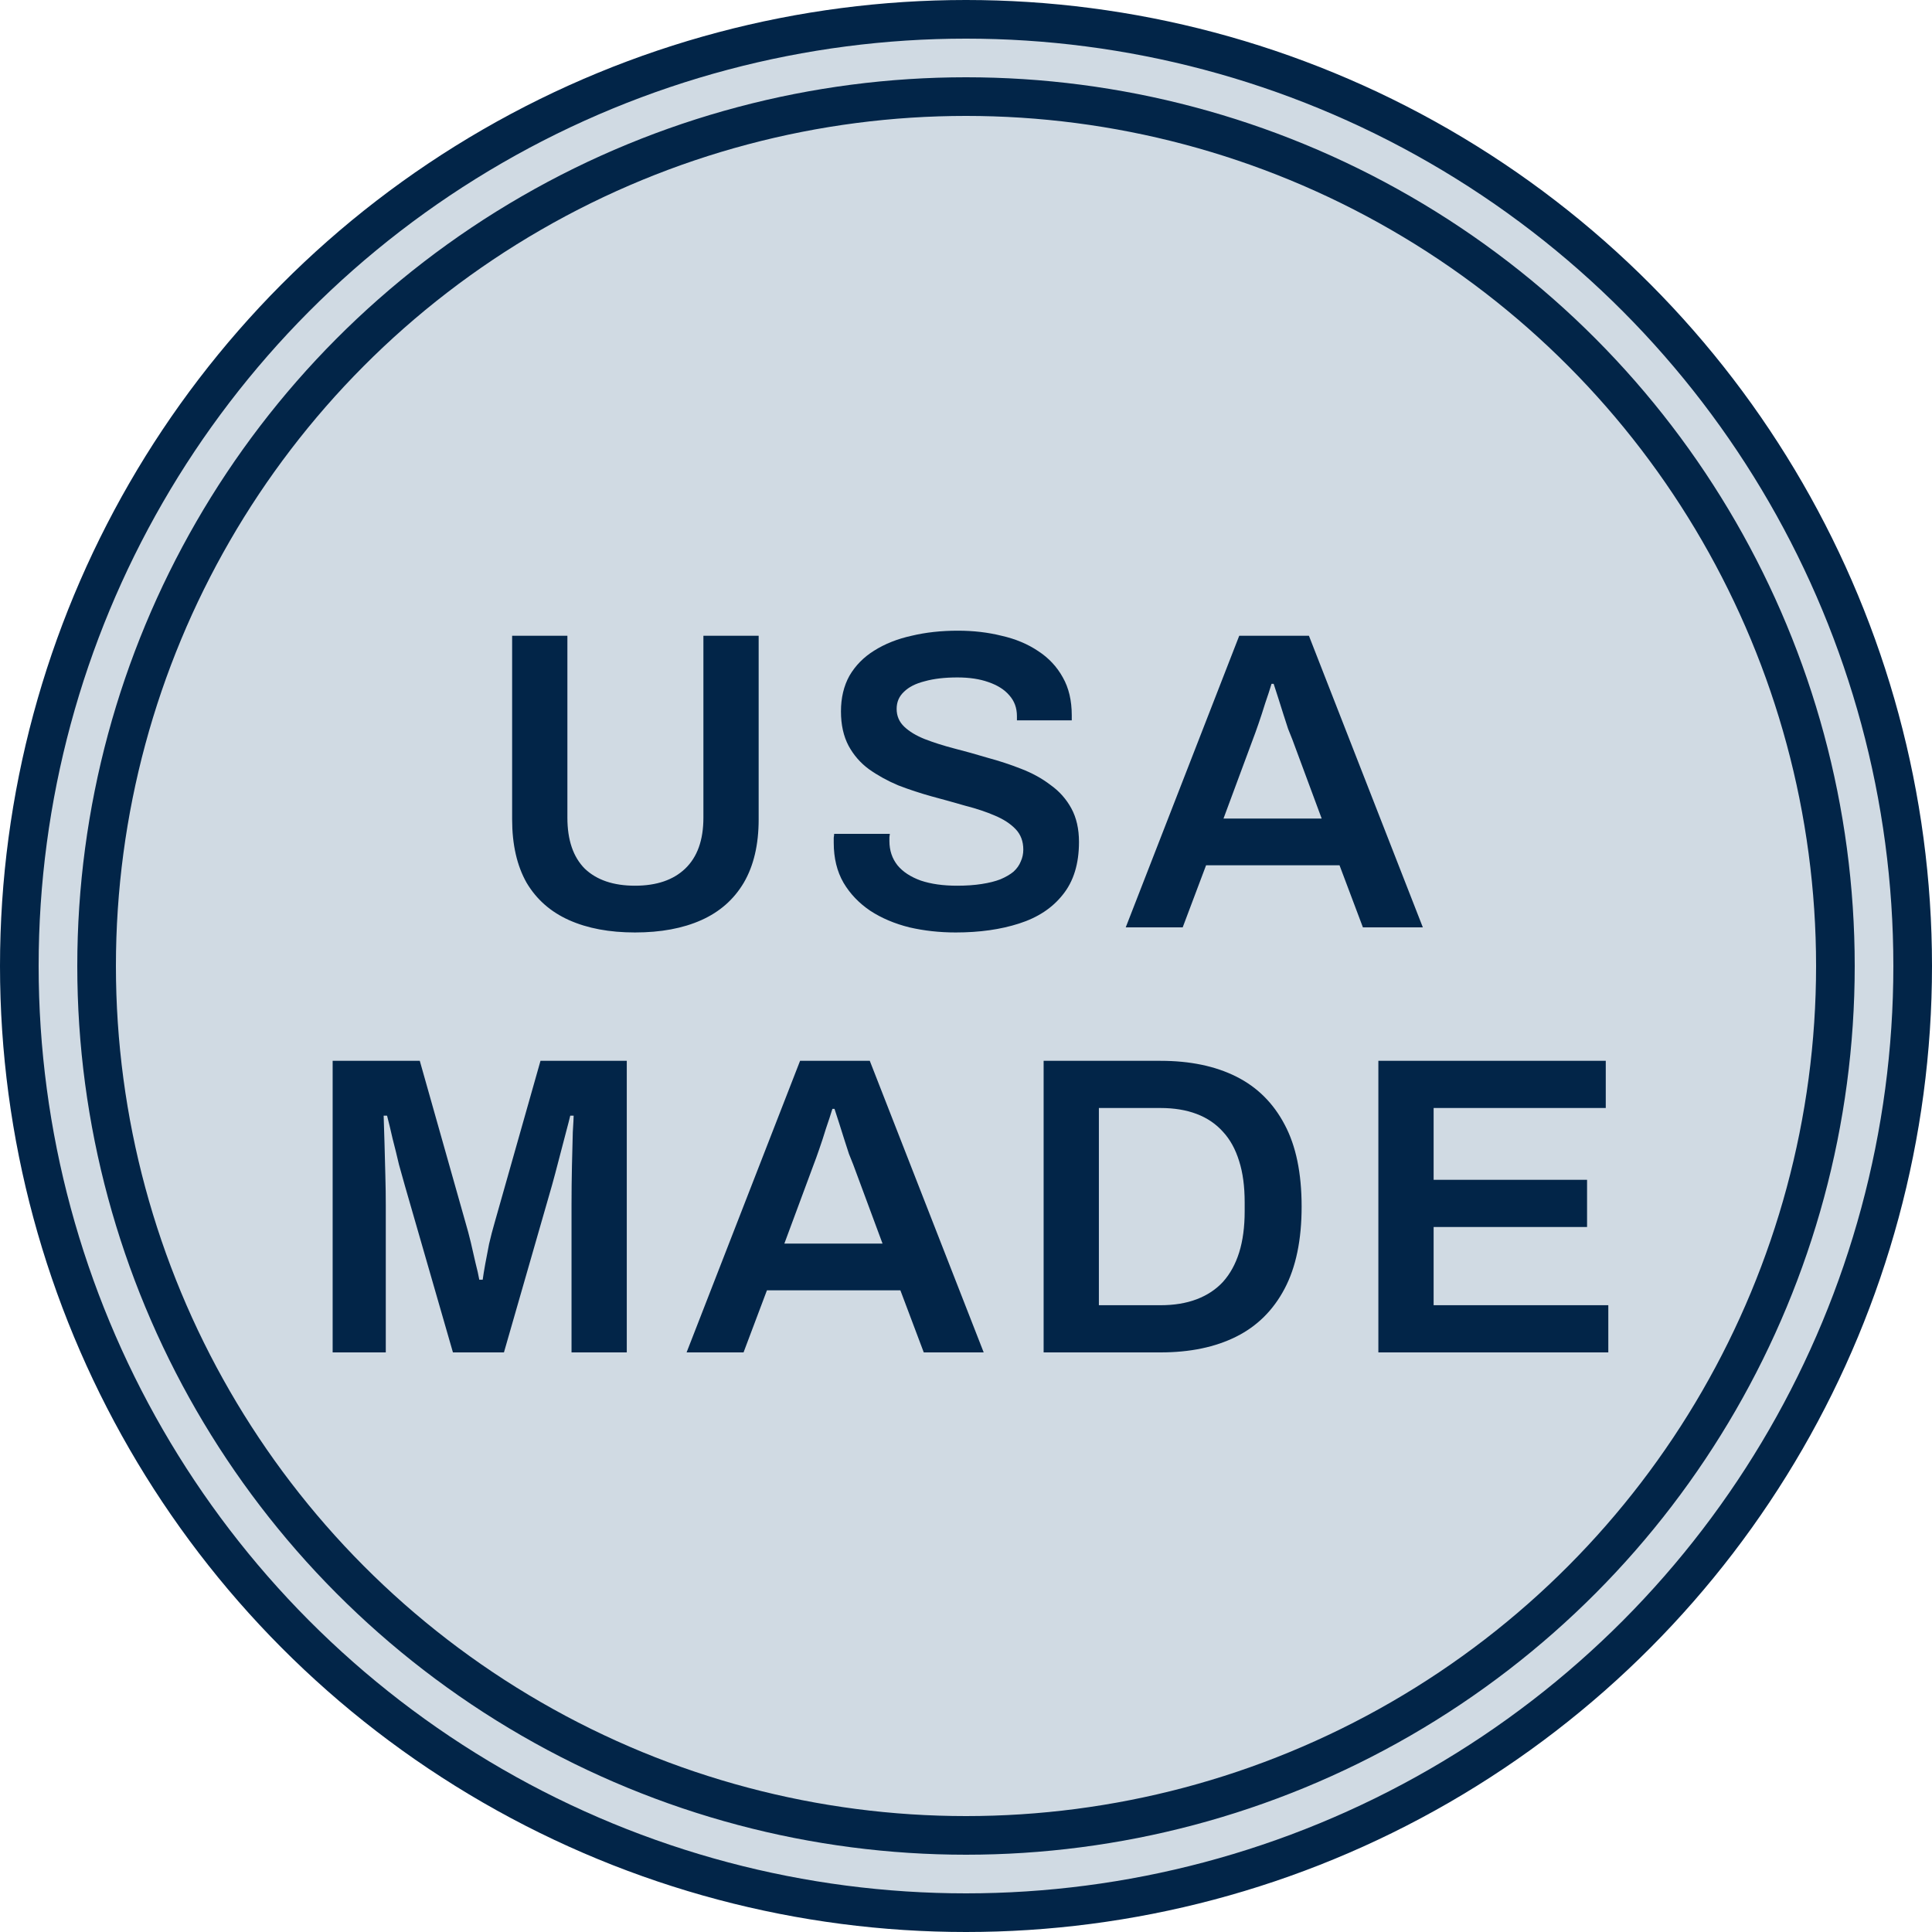 <svg width="50" height="50" viewBox="0 0 50 50" fill="none" xmlns="http://www.w3.org/2000/svg">
<circle cx="25" cy="25" r="24.5" fill="#D0DAE3" stroke="#022548"/>
<circle cx="25" cy="25" r="22.5" fill="#D0DAE3" stroke="#022548"/>
<path d="M16.433 24.132C15.773 24.132 15.205 24.026 14.728 23.813C14.252 23.6 13.885 23.278 13.628 22.845C13.379 22.405 13.254 21.859 13.254 21.206V16.454H14.684V21.162C14.684 21.741 14.835 22.181 15.135 22.482C15.443 22.775 15.876 22.922 16.433 22.922C16.991 22.922 17.423 22.775 17.731 22.482C18.047 22.181 18.204 21.741 18.204 21.162V16.454H19.634V21.206C19.634 21.859 19.506 22.405 19.249 22.845C18.992 23.278 18.626 23.6 18.149 23.813C17.672 24.026 17.101 24.132 16.433 24.132ZM24.734 24.132C24.316 24.132 23.916 24.088 23.535 24C23.154 23.905 22.816 23.762 22.523 23.571C22.23 23.373 21.999 23.131 21.83 22.845C21.661 22.552 21.577 22.207 21.577 21.811C21.577 21.767 21.577 21.723 21.577 21.679C21.584 21.635 21.588 21.602 21.588 21.58H23.029C23.029 21.595 23.025 21.624 23.018 21.668C23.018 21.705 23.018 21.738 23.018 21.767C23.018 22.009 23.088 22.218 23.227 22.394C23.366 22.563 23.568 22.695 23.832 22.79C24.096 22.878 24.408 22.922 24.767 22.922C25.009 22.922 25.222 22.907 25.405 22.878C25.596 22.849 25.757 22.808 25.889 22.757C26.028 22.698 26.142 22.632 26.23 22.559C26.318 22.478 26.38 22.39 26.417 22.295C26.461 22.2 26.483 22.097 26.483 21.987C26.483 21.774 26.417 21.598 26.285 21.459C26.153 21.32 25.973 21.202 25.746 21.107C25.526 21.012 25.273 20.927 24.987 20.854C24.708 20.773 24.419 20.693 24.118 20.612C23.825 20.531 23.535 20.436 23.249 20.326C22.97 20.209 22.717 20.069 22.49 19.908C22.27 19.747 22.094 19.545 21.962 19.303C21.83 19.054 21.764 18.757 21.764 18.412C21.764 18.06 21.837 17.752 21.984 17.488C22.138 17.224 22.351 17.008 22.622 16.839C22.901 16.663 23.223 16.535 23.59 16.454C23.957 16.366 24.356 16.322 24.789 16.322C25.192 16.322 25.57 16.366 25.922 16.454C26.281 16.535 26.597 16.667 26.868 16.85C27.139 17.026 27.352 17.253 27.506 17.532C27.66 17.803 27.737 18.13 27.737 18.511V18.643H26.318V18.533C26.318 18.32 26.252 18.141 26.12 17.994C25.995 17.847 25.816 17.734 25.581 17.653C25.354 17.572 25.086 17.532 24.778 17.532C24.448 17.532 24.166 17.565 23.931 17.631C23.696 17.69 23.517 17.781 23.392 17.906C23.267 18.023 23.205 18.17 23.205 18.346C23.205 18.529 23.271 18.683 23.403 18.808C23.535 18.933 23.711 19.039 23.931 19.127C24.158 19.215 24.411 19.296 24.69 19.369C24.976 19.442 25.266 19.523 25.559 19.611C25.86 19.692 26.149 19.787 26.428 19.897C26.714 20.007 26.967 20.146 27.187 20.315C27.414 20.476 27.594 20.678 27.726 20.92C27.858 21.162 27.924 21.452 27.924 21.789C27.924 22.354 27.785 22.808 27.506 23.153C27.235 23.498 26.857 23.747 26.373 23.901C25.896 24.055 25.35 24.132 24.734 24.132ZM29.134 24L32.071 16.454H33.875L36.823 24H35.272L34.667 22.394H31.213L30.608 24H29.134ZM31.664 21.184H34.205L33.446 19.138C33.417 19.065 33.38 18.973 33.336 18.863C33.299 18.746 33.259 18.621 33.215 18.489C33.171 18.35 33.127 18.21 33.083 18.071C33.039 17.932 32.999 17.807 32.962 17.697H32.907C32.863 17.844 32.808 18.012 32.742 18.203C32.683 18.394 32.625 18.573 32.566 18.742C32.507 18.911 32.46 19.043 32.423 19.138L31.664 21.184ZM8.609 35V27.454H10.864L12.052 31.656C12.096 31.803 12.14 31.968 12.184 32.151C12.228 32.334 12.268 32.51 12.305 32.679C12.349 32.848 12.382 32.994 12.404 33.119H12.492C12.507 33.009 12.529 32.873 12.558 32.712C12.588 32.551 12.62 32.378 12.657 32.195C12.701 32.004 12.749 31.821 12.8 31.645L13.988 27.454H16.221V35H14.791V31.183C14.791 30.846 14.795 30.508 14.802 30.171C14.809 29.834 14.817 29.544 14.824 29.302C14.839 29.06 14.846 28.917 14.846 28.873H14.758C14.743 28.939 14.707 29.082 14.648 29.302C14.589 29.522 14.527 29.76 14.461 30.017C14.395 30.274 14.336 30.494 14.285 30.677L13.042 35H11.722L10.479 30.688C10.435 30.534 10.384 30.351 10.325 30.138C10.274 29.918 10.219 29.694 10.16 29.467C10.109 29.24 10.061 29.042 10.017 28.873H9.929C9.937 29.071 9.944 29.309 9.951 29.588C9.959 29.859 9.966 30.138 9.973 30.424C9.981 30.703 9.984 30.956 9.984 31.183V35H8.609ZM17.769 35L20.706 27.454H22.51L25.458 35H23.907L23.302 33.394H19.848L19.243 35H17.769ZM20.299 32.184H22.84L22.081 30.138C22.052 30.065 22.015 29.973 21.971 29.863C21.935 29.746 21.894 29.621 21.85 29.489C21.806 29.35 21.762 29.21 21.718 29.071C21.674 28.932 21.634 28.807 21.597 28.697H21.542C21.498 28.844 21.443 29.012 21.377 29.203C21.319 29.394 21.26 29.573 21.201 29.742C21.143 29.911 21.095 30.043 21.058 30.138L20.299 32.184ZM27.009 35V27.454H30.034C30.797 27.454 31.45 27.59 31.992 27.861C32.535 28.132 32.953 28.547 33.246 29.104C33.54 29.654 33.686 30.362 33.686 31.227C33.686 32.085 33.54 32.793 33.246 33.35C32.953 33.907 32.535 34.322 31.992 34.593C31.45 34.864 30.797 35 30.034 35H27.009ZM28.439 33.779H30.034C30.386 33.779 30.698 33.728 30.969 33.625C31.241 33.522 31.468 33.372 31.651 33.174C31.835 32.969 31.974 32.716 32.069 32.415C32.165 32.107 32.212 31.751 32.212 31.348V31.117C32.212 30.706 32.165 30.351 32.069 30.05C31.974 29.742 31.835 29.489 31.651 29.291C31.468 29.086 31.241 28.932 30.969 28.829C30.698 28.726 30.386 28.675 30.034 28.675H28.439V33.779ZM35.672 35V27.454H41.557V28.675H37.102V30.534H41.073V31.755H37.102V33.779H41.623V35H35.672Z" fill="#022548"/>
</svg>
